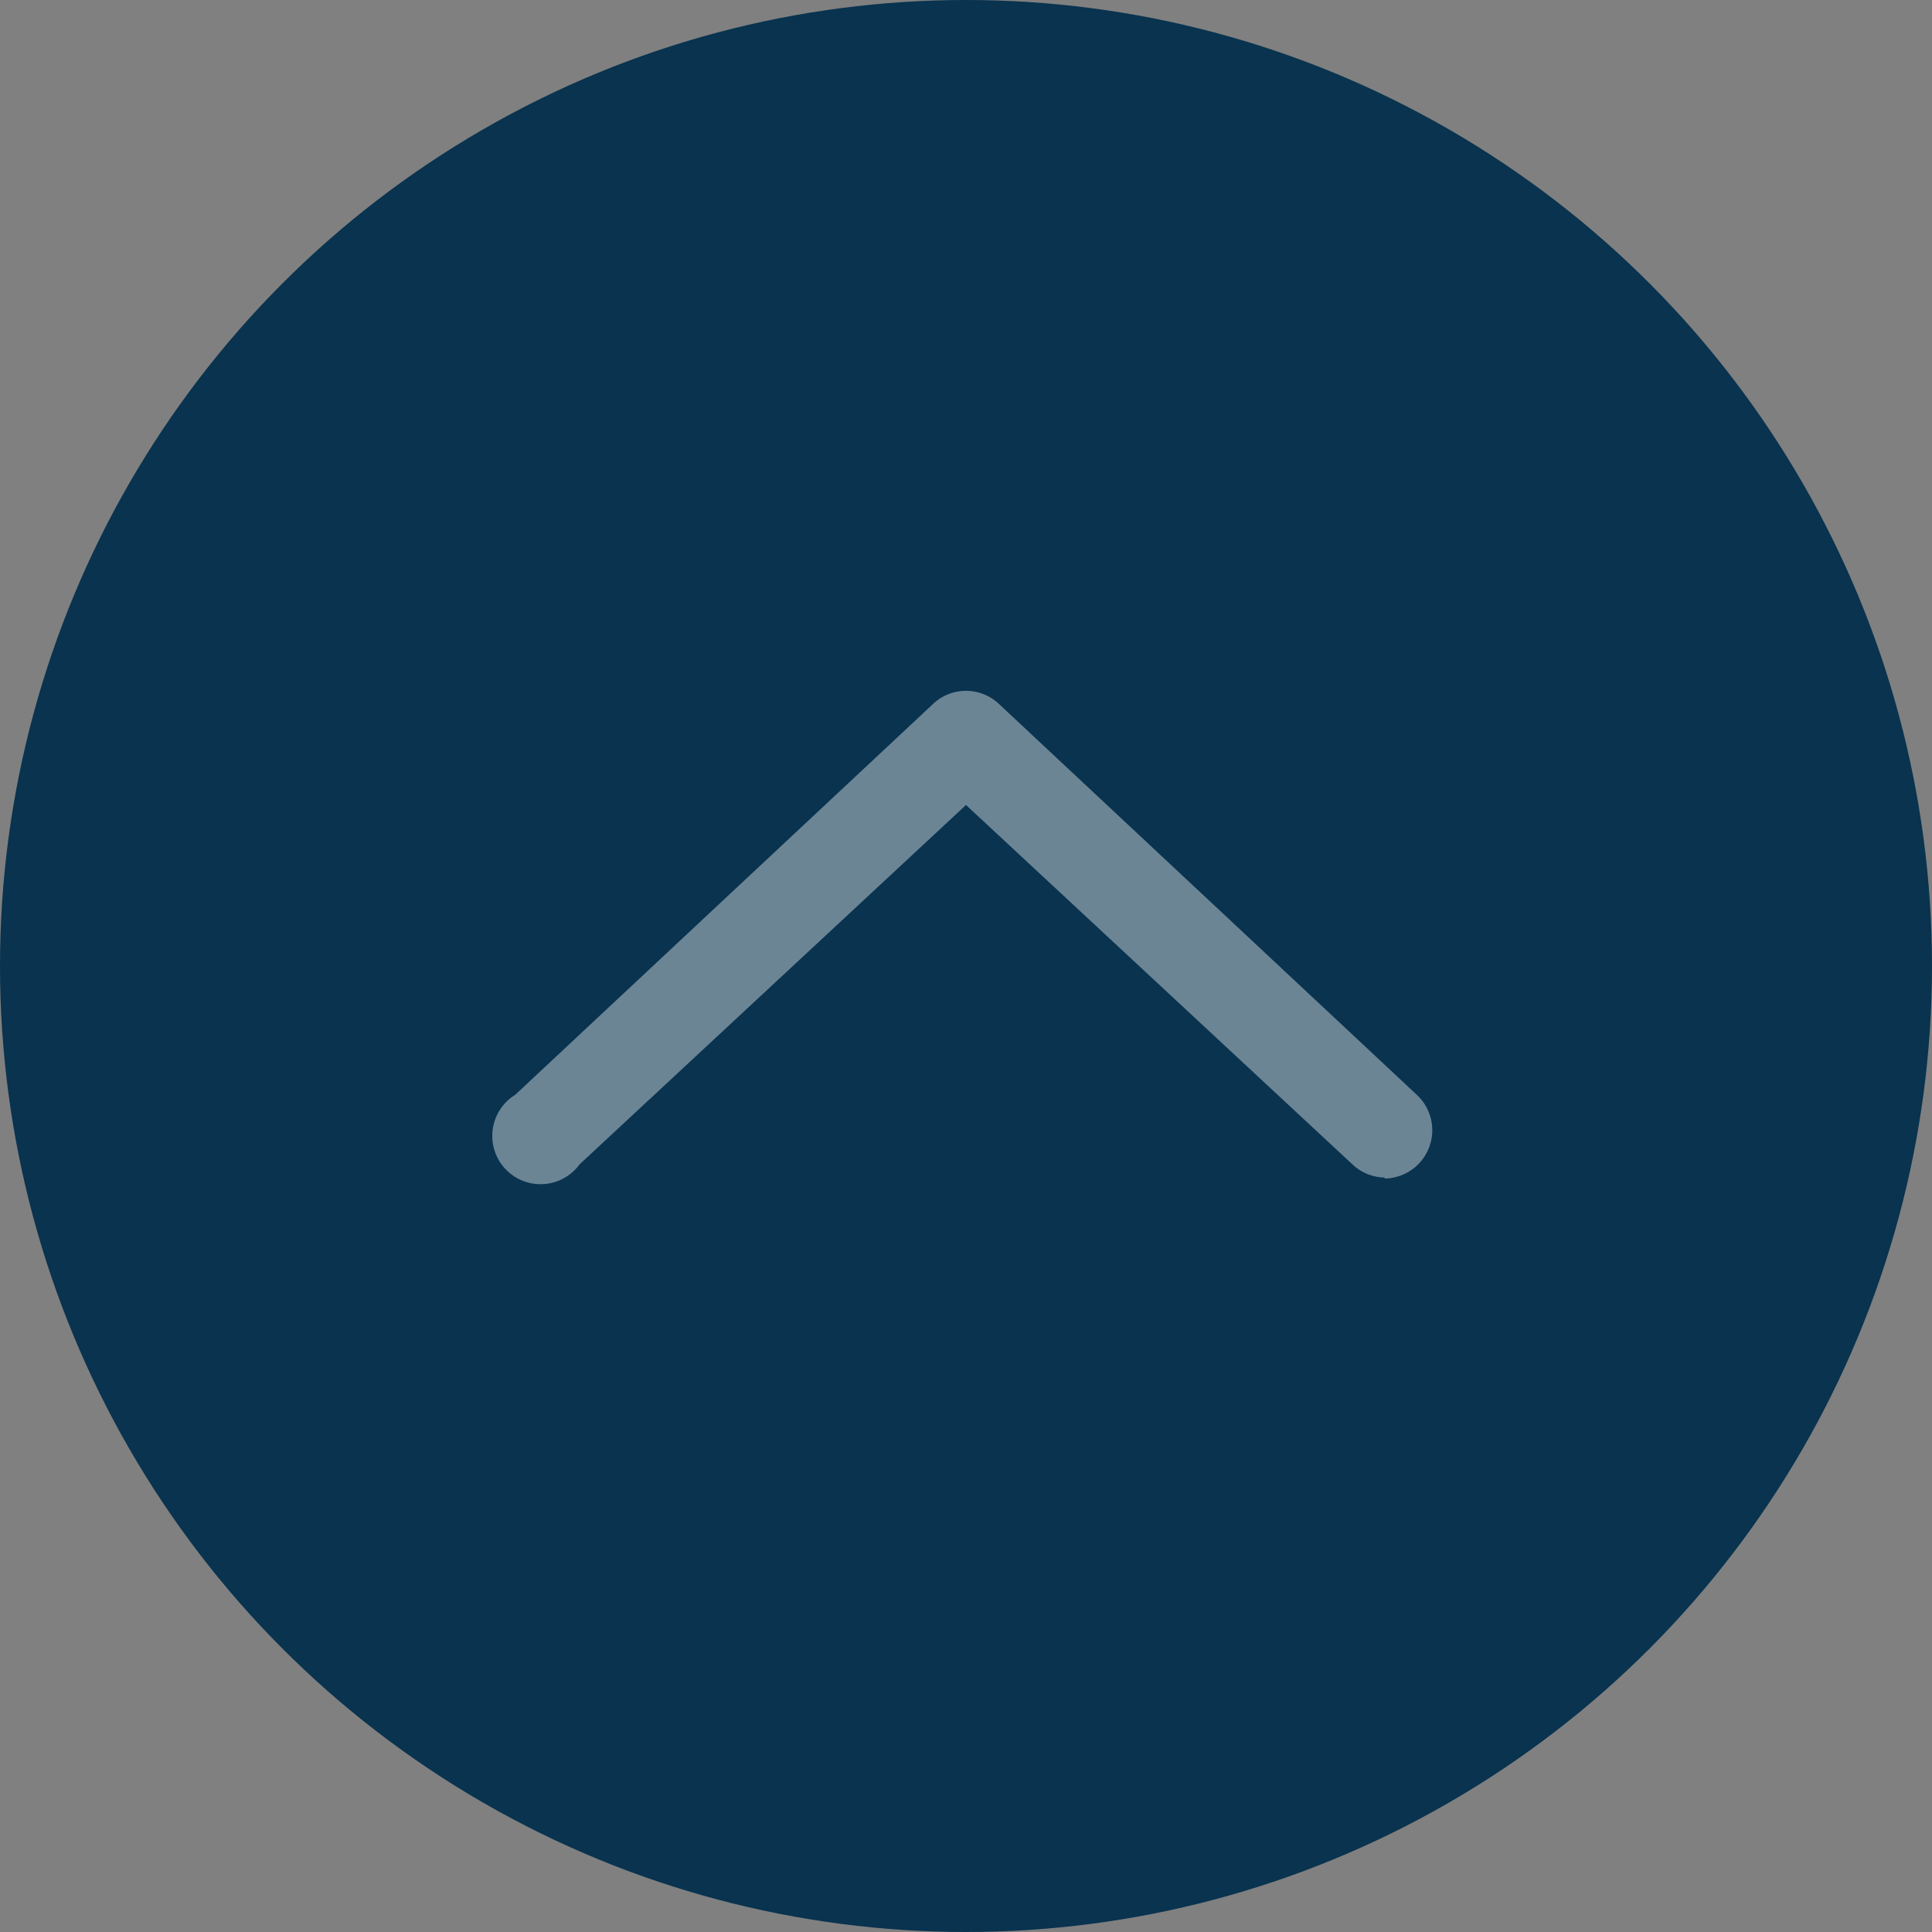 <svg xmlns="http://www.w3.org/2000/svg" viewBox="0 0 60 60"><rect x="0" y="0" width="60" height="60" fill="#808080" stroke="none"/><defs><style>.cls-1{fill:#09334f;}.cls-2{fill:#fff;opacity:0.4;}</style></defs><g id="レイヤー_2" data-name="レイヤー 2"><g id="フッター"><circle class="cls-1" cx="30" cy="30" r="30"/><path class="cls-2" d="M43,36.57a1.49,1.49,0,0,1-1-.41L30,25,18,36.16A1.5,1.5,0,1,1,16,34L29,21.84a1.49,1.49,0,0,1,2,0L44,34a1.5,1.5,0,0,1-1,2.6Z"/></g></g></svg>
